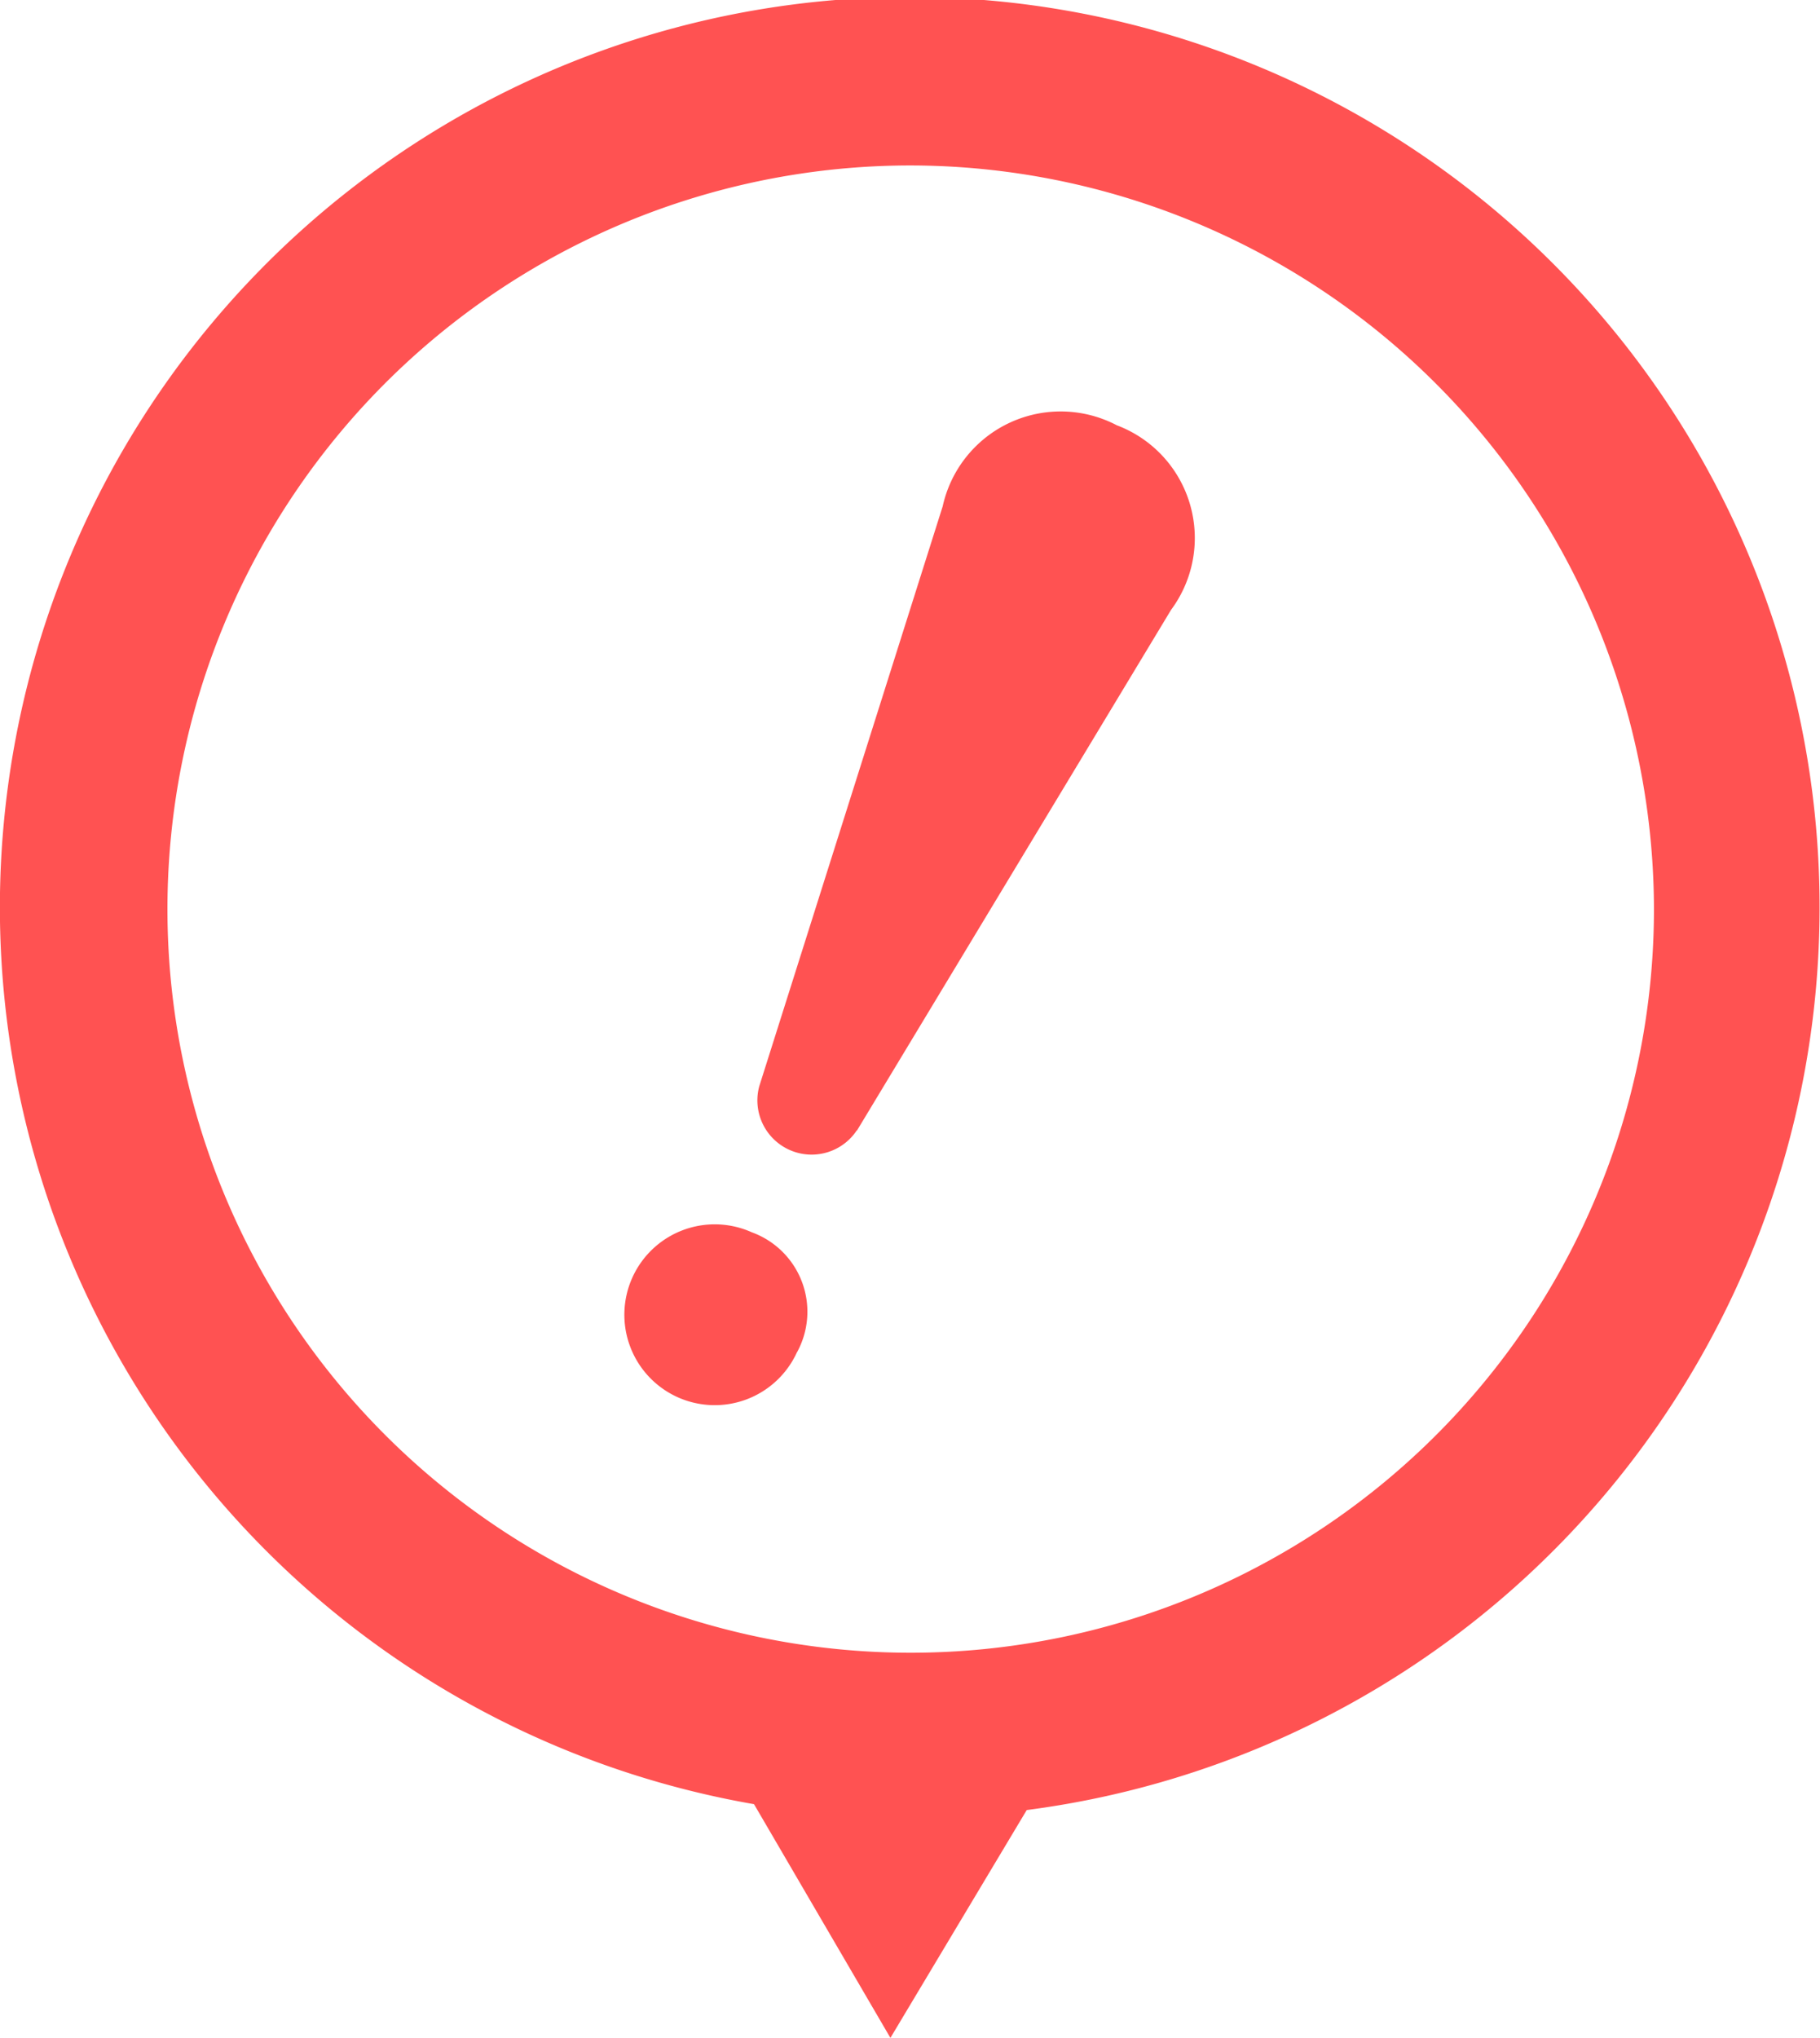 <svg xmlns="http://www.w3.org/2000/svg" width="40.281" height="45.09" viewBox="0 0 40.281 45.09">
  <defs>
    <style>
      .cls-1 {
        fill: #ff5252;
        fill-rule: evenodd;
      }
    </style>
  </defs>
  <path id="i-att_のコピー_4" data-name="i-att のコピー 4" class="cls-1" d="M752.943,2000.07l-3.017,5.04-3.019-5.17A20.137,20.137,0,1,1,752.943,2000.07Zm-2.584-36.38a16.45,16.45,0,1,0,16.466,16.45A16.477,16.477,0,0,0,750.359,1963.69Zm-2.5,26.25a2,2,0,1,1-1-2.65A1.869,1.869,0,0,1,747.861,1989.94Zm7.082-20.5a2.674,2.674,0,0,0-3.858,1.79h0l-4.06,12.83h0a1.2,1.2,0,0,0,2.162.97l0,0.01,6.953-11.52h0A2.665,2.665,0,0,0,754.943,1969.44Z" transform="translate(-730.219 -1960.03)"/>
</svg>
